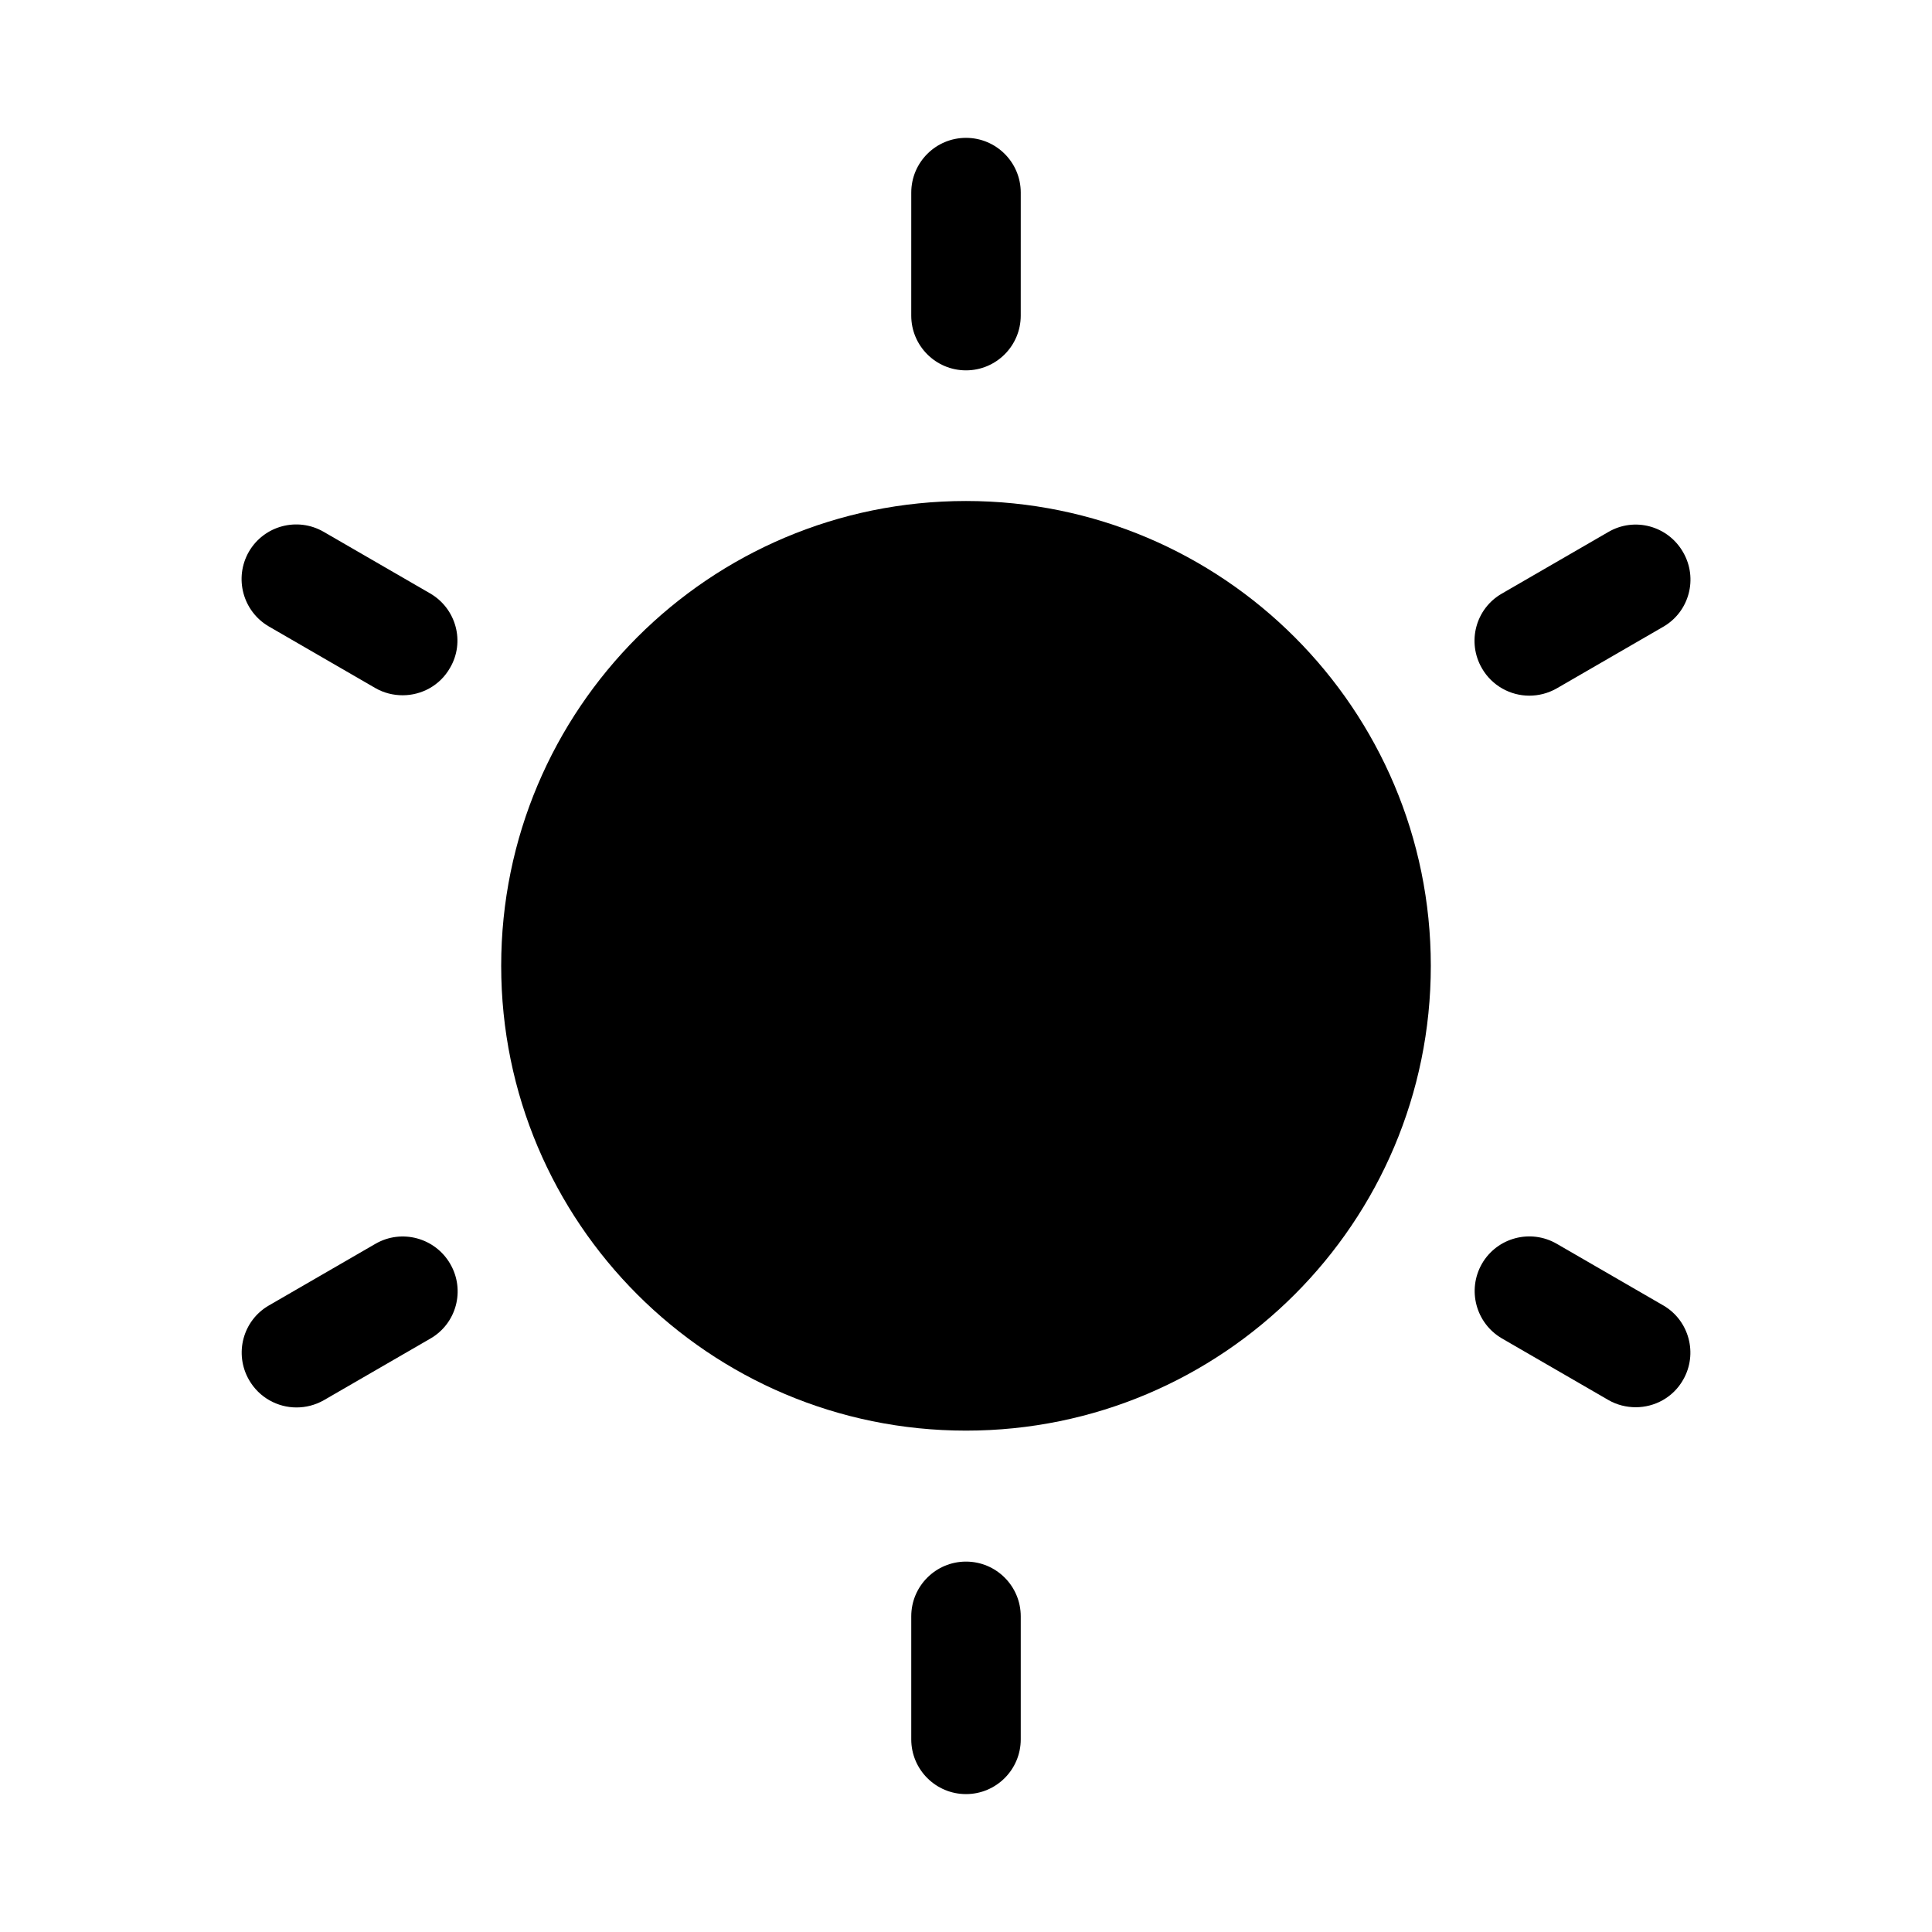 <?xml version="1.0" encoding="UTF-8"?>
<!-- The Best Svg Icon site in the world: iconSvg.co, Visit us! https://iconsvg.co -->
<svg fill="#000000" width="800px" height="800px" version="1.1" viewBox="144 144 512 512" xmlns="http://www.w3.org/2000/svg">
 <g>
  <path d="m523.18 399.95c0 68.031-55.148 123.18-123.18 123.18s-123.18-55.148-123.18-123.18 55.152-123.18 123.18-123.18 123.18 55.152 123.18 123.18"/>
  <path d="m385.49 227.64c0 8.012 6.5 14.508 14.508 14.508 8.012 0 14.508-6.5 14.508-14.508l0.004-32.598c0-8.012-6.5-14.508-14.508-14.508-8.012 0-14.508 6.5-14.508 14.508z"/>
  <path d="m257.97 301.25-28.215-16.324c-6.902-3.981-15.77-1.664-19.801 5.289-3.981 6.953-1.613 15.77 5.289 19.801l28.215 16.324c2.266 1.309 4.785 1.914 7.254 1.914 4.988 0 9.875-2.57 12.543-7.254 4.039-6.852 1.668-15.719-5.285-19.75z"/>
  <path d="m243.52 473.61-28.215 16.324c-6.953 3.981-9.32 12.848-5.289 19.801 2.672 4.637 7.559 7.254 12.543 7.254 2.469 0 4.938-0.605 7.254-1.914l28.215-16.324c6.953-3.981 9.32-12.848 5.289-19.801-4.027-6.953-12.895-9.32-19.797-5.34z"/>
  <path d="m400 557.84c-8.012 0-14.508 6.5-14.508 14.508v32.598c0 8.012 6.5 14.508 14.508 14.508 8.012 0 14.508-6.5 14.508-14.508v-32.598c0-8.012-6.5-14.508-14.508-14.508z"/>
  <path d="m584.75 489.93-28.215-16.324c-6.902-3.981-15.77-1.664-19.801 5.289-3.981 6.953-1.613 15.77 5.289 19.801l28.215 16.324c2.266 1.309 4.785 1.914 7.254 1.914 4.988 0 9.875-2.57 12.543-7.254 3.984-6.902 1.617-15.77-5.285-19.75z"/>
  <path d="m570.23 284.98-28.215 16.324c-6.953 3.981-9.32 12.848-5.289 19.801 2.672 4.637 7.559 7.254 12.543 7.254 2.469 0 4.938-0.605 7.254-1.914l28.215-16.324c6.953-3.981 9.32-12.848 5.289-19.801-4.027-7.004-12.895-9.371-19.797-5.34z"/>
 </g>
</svg>